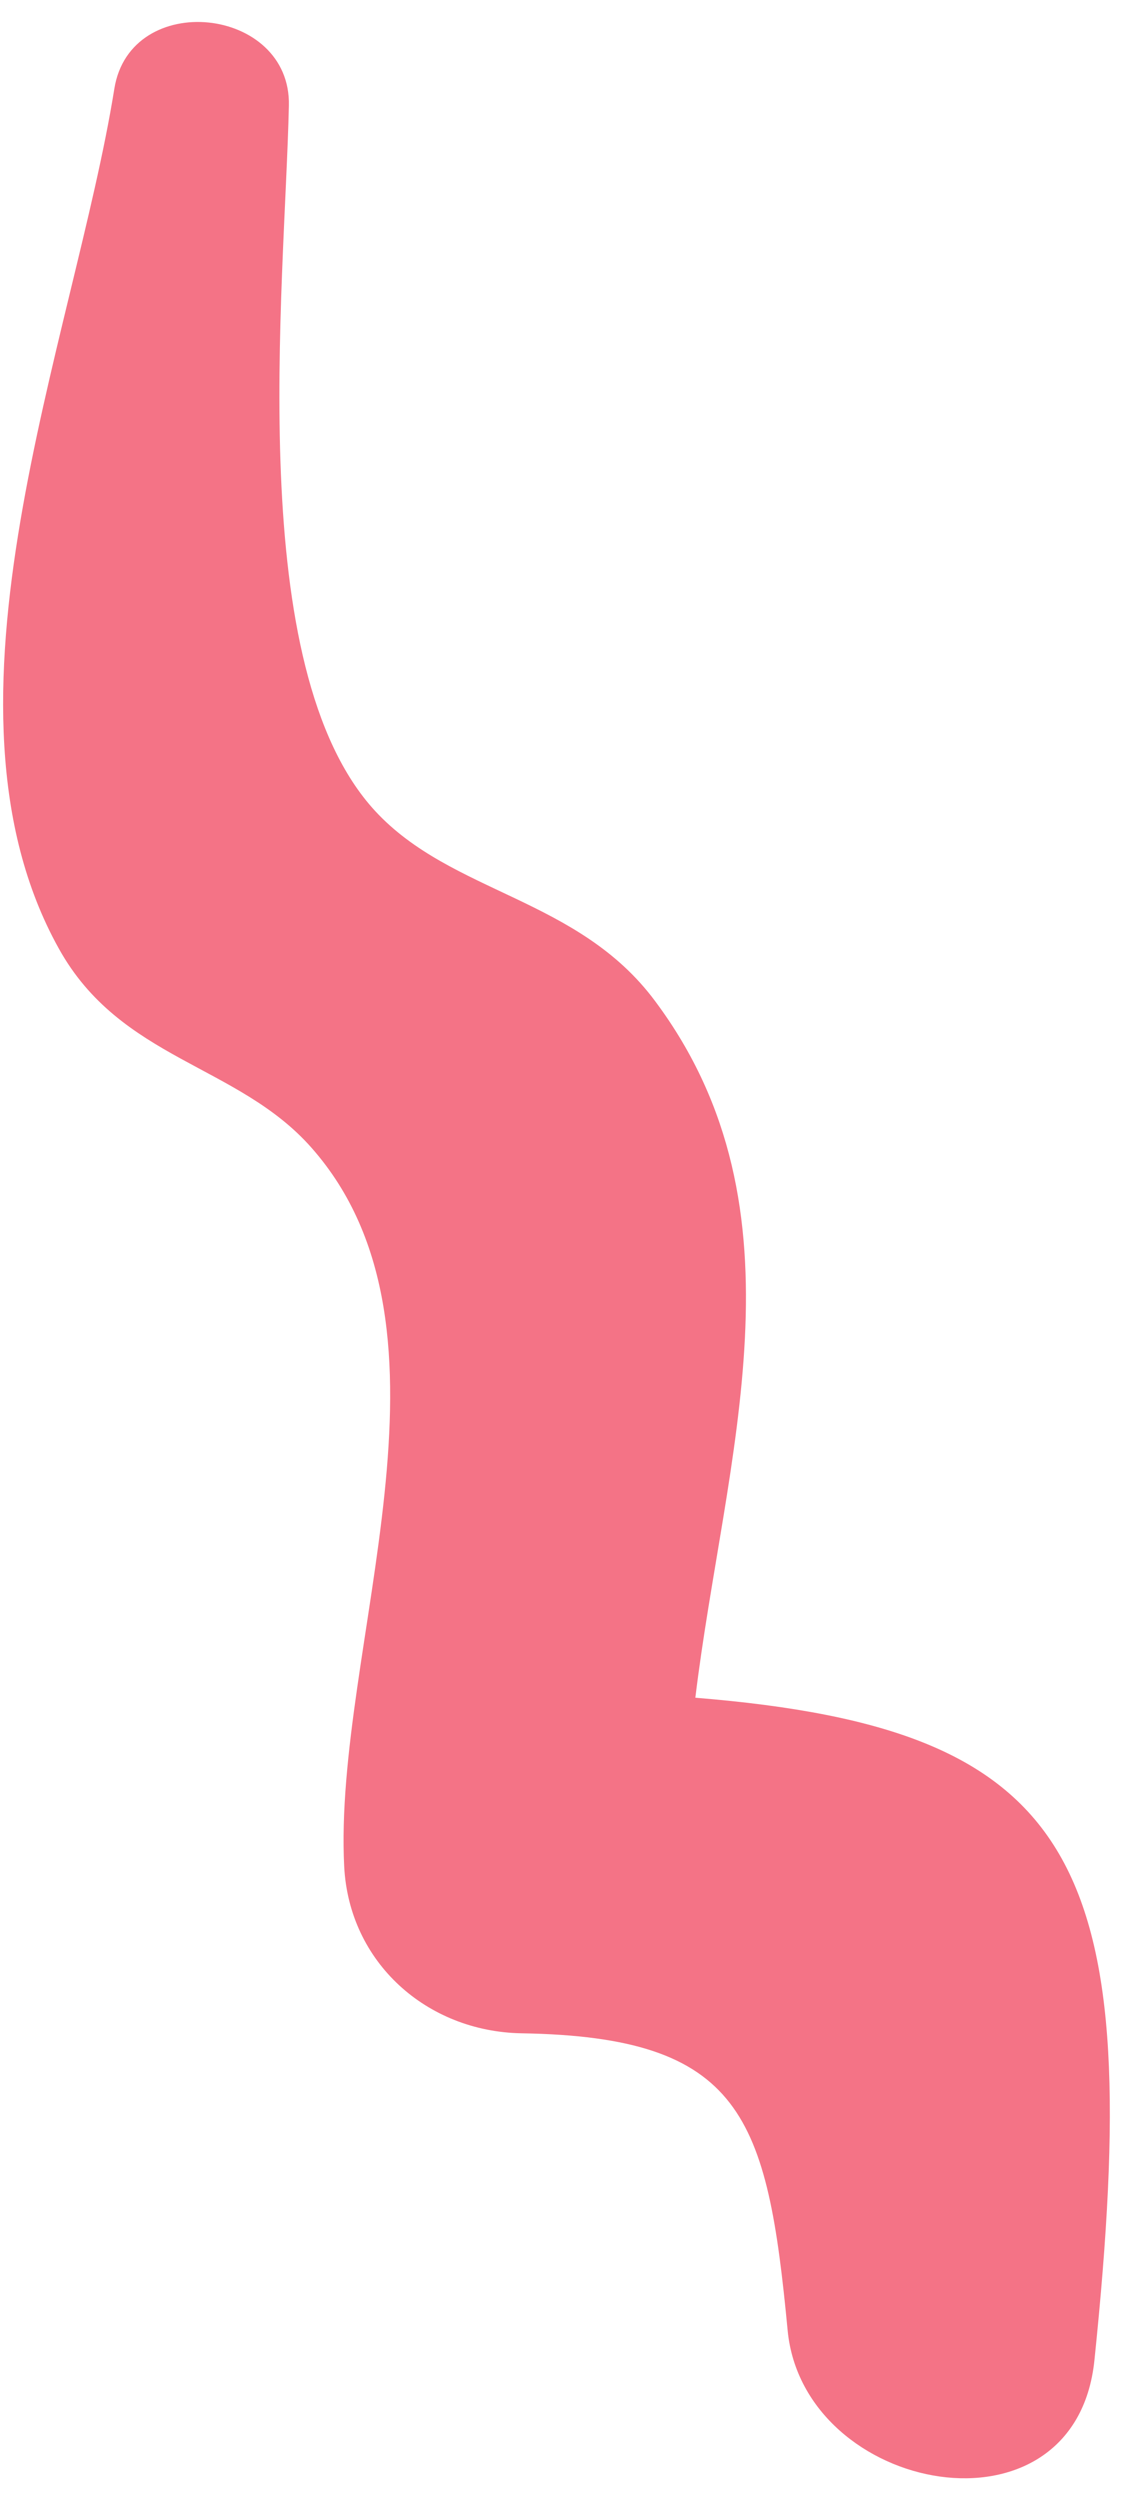 <?xml version="1.0" encoding="UTF-8"?> <svg xmlns="http://www.w3.org/2000/svg" width="20" height="44" viewBox="0 0 20 44" fill="none"> <path d="M12.242 29.88C12.752 25.666 14.294 21.317 11.534 17.62C10.18 15.797 7.956 15.734 6.607 14.276C4.278 11.755 5.013 5.114 5.086 1.859C5.127 0.109 2.294 -0.193 2.013 1.562C1.304 5.979 -1.362 12.385 1.034 16.692C2.122 18.656 4.185 18.729 5.482 20.198C8.341 23.432 5.862 29.005 6.06 32.854C6.148 34.541 7.513 35.755 9.179 35.786C13.075 35.849 13.508 37.255 13.867 41.015C14.143 43.901 18.93 44.812 19.268 41.541C20.174 32.781 19.049 30.432 12.242 29.88Z" fill="#F47386"></path> </svg> 